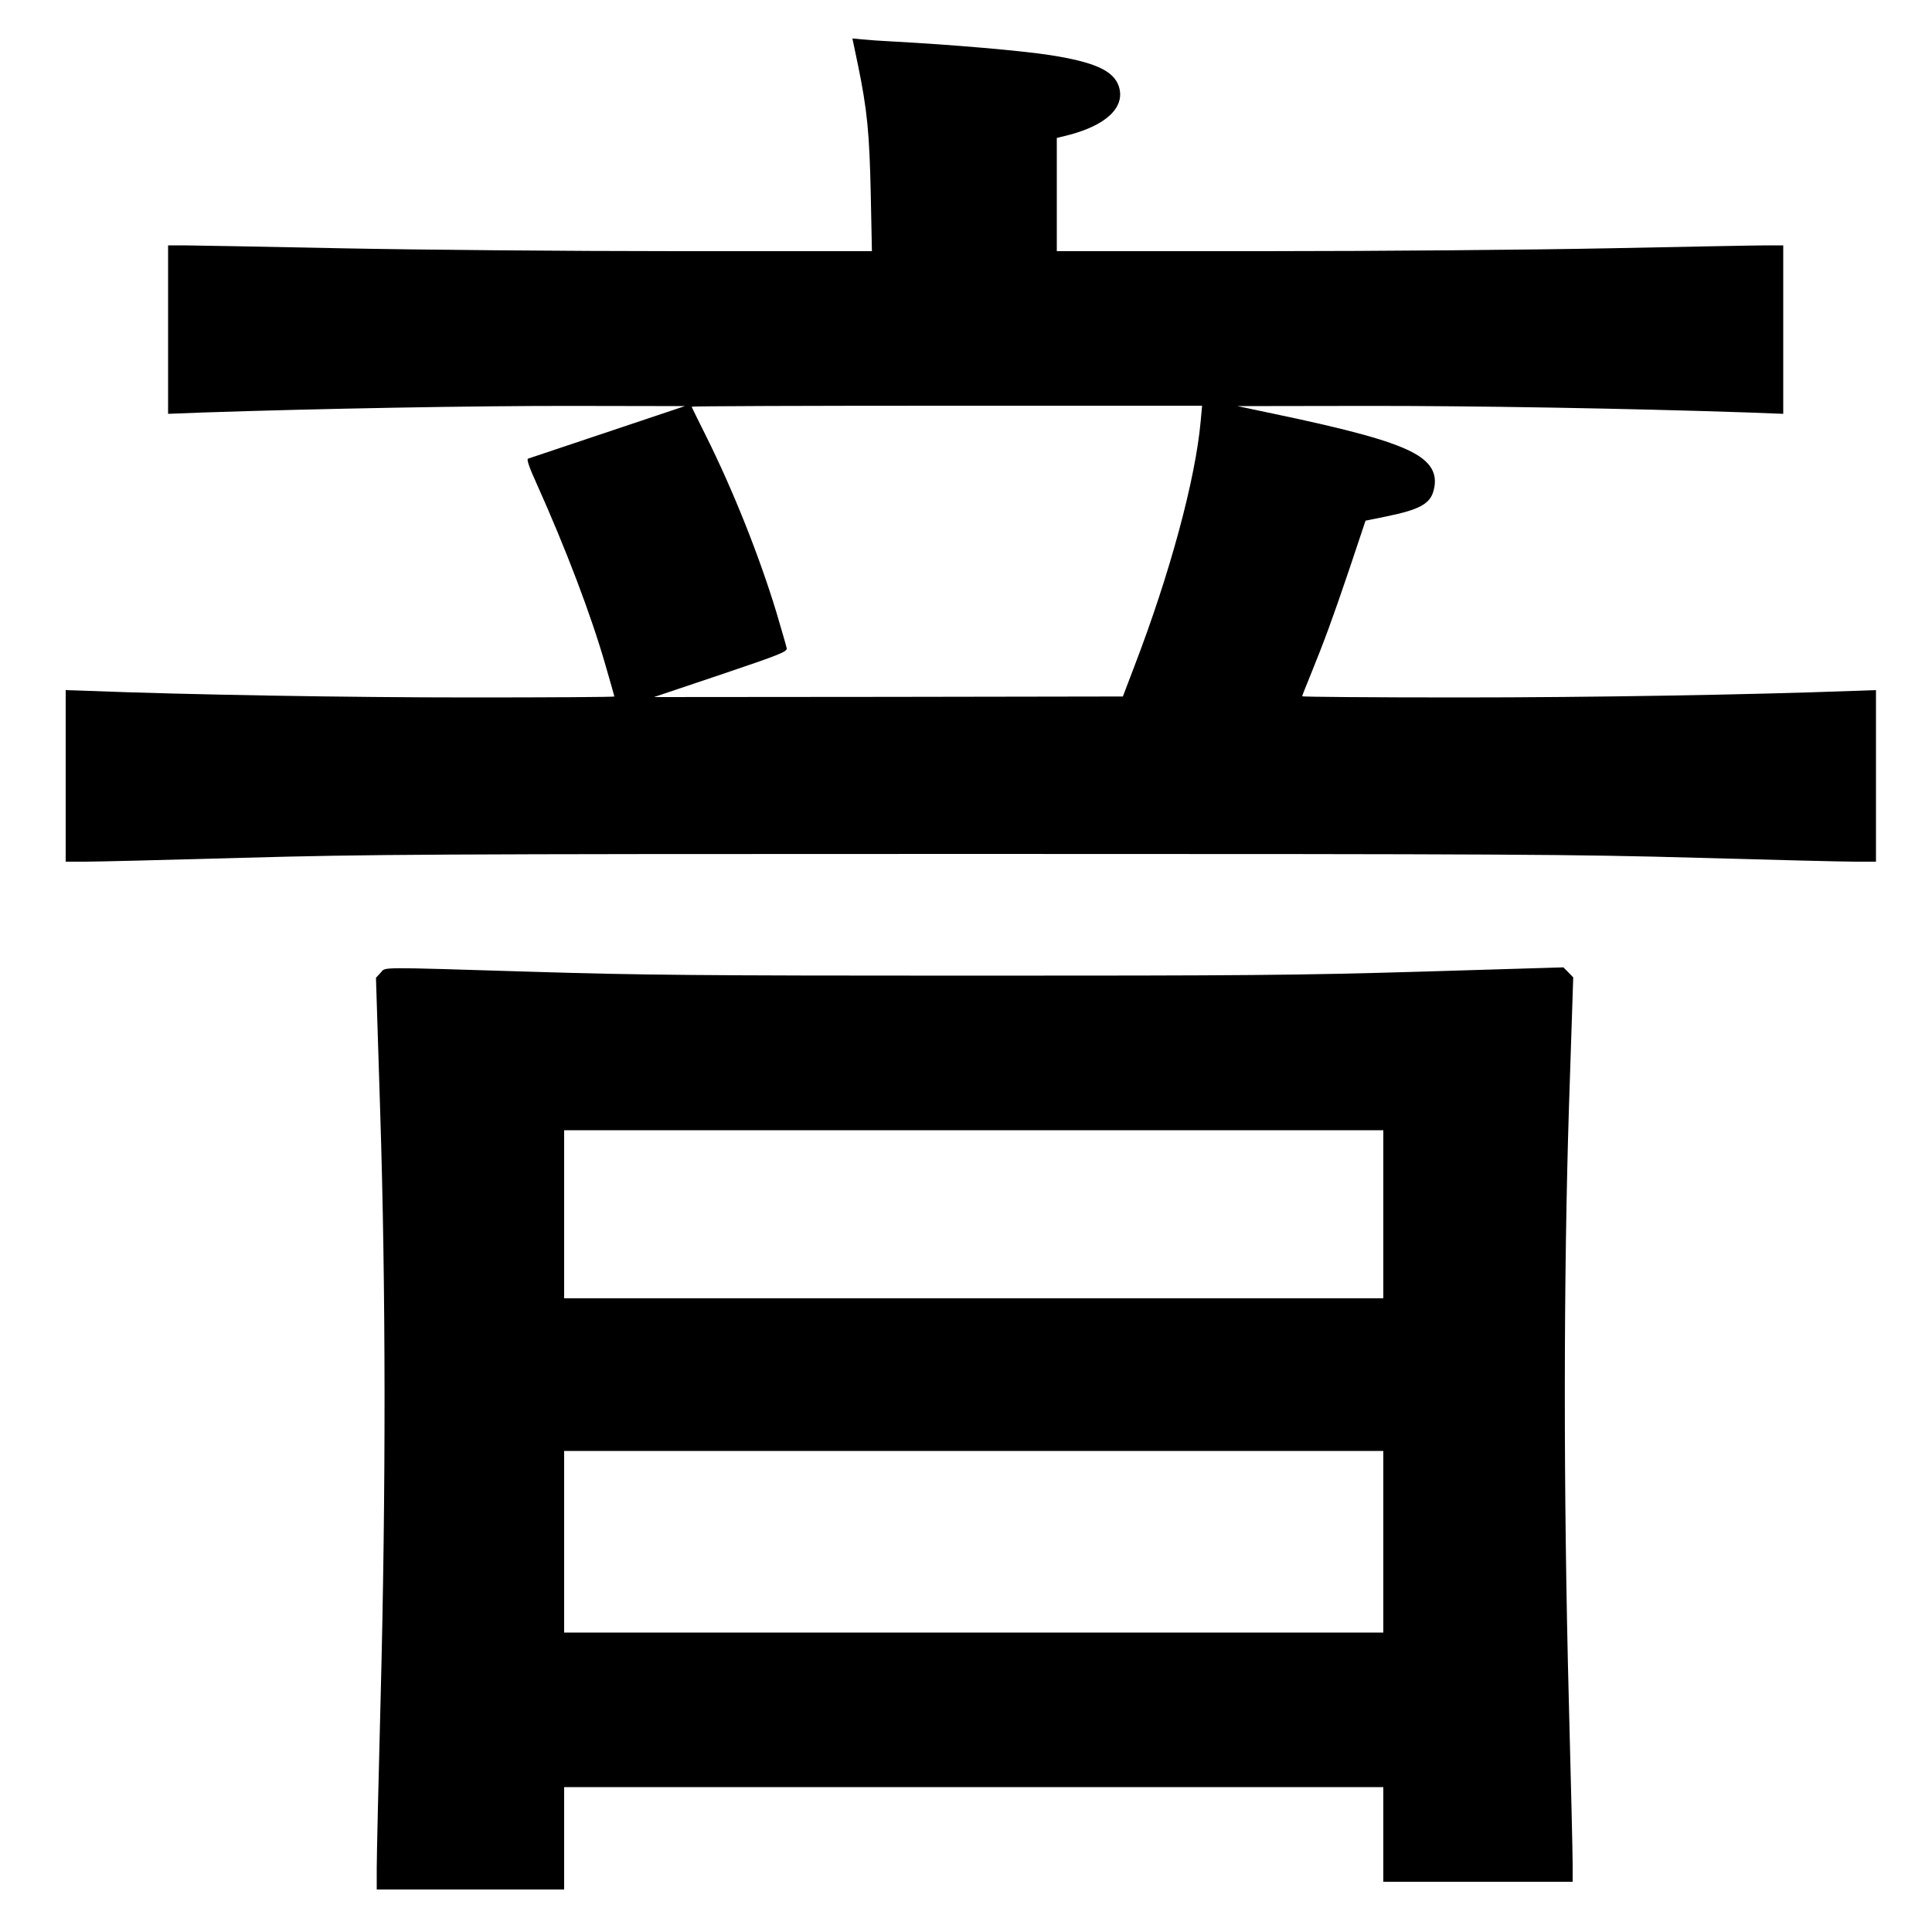 <?xml version="1.0" standalone="no"?>
<!DOCTYPE svg PUBLIC "-//W3C//DTD SVG 20010904//EN"
 "http://www.w3.org/TR/2001/REC-SVG-20010904/DTD/svg10.dtd">
<svg version="1.0" xmlns="http://www.w3.org/2000/svg"
 width="1000pt" height="1000pt" viewBox="0 0 1000 1000"
 preserveAspectRatio="xMidYMid meet">
 <style>
  path { 
    fill: black;
  }
  @media (prefers-color-scheme: dark) {
    path {
      fill: white;
    }
  }
 </style>
<g transform="translate(0,1000) scale(0.1,-0.1)"
fill="#000000" stroke="none">
<path d="M4441 9663 c48 -235 59 -350 66 -665 l6 -298 -1014 0 c-558 0 -1340
7 -1739 15 -399 8 -762 15 -807 15 l-83 0 0 -436 0 -436 183 7 c595 20 1417
35 1917 34 l575 -1 -400 -134 c-220 -74 -405 -136 -412 -138 -8 -3 6 -45 44
-128 152 -339 281 -677 357 -941 25 -87 46 -160 46 -162 0 -3 -336 -5 -747 -5
-625 0 -1459 14 -1975 34 l-118 4 0 -444 0 -444 103 0 c56 0 422 9 812 20 650
18 970 20 3770 20 2800 0 3120 -2 3765 -20 388 -11 753 -20 813 -20 l107 0 0
444 0 444 -117 -4 c-532 -20 -1359 -34 -2041 -34 -447 0 -812 3 -812 6 0 3 18
49 40 102 77 190 114 291 201 547 l87 260 108 22 c171 35 226 65 244 133 24
88 -13 151 -119 204 -112 56 -310 111 -711 195 l-185 39 650 1 c563 1 1375
-13 1993 -34 l182 -7 0 436 0 436 -87 0 c-49 0 -412 -7 -808 -15 -401 -8
-1195 -15 -1792 -15 l-1073 0 0 293 0 293 53 13 c203 51 303 146 268 254 -27
81 -124 125 -351 161 -151 24 -517 55 -815 71 -60 3 -133 8 -161 11 l-52 5 29
-138z m1774 -1840 c-27 -304 -159 -791 -344 -1273 l-59 -155 -1214 -2 -1213
-1 345 116 c311 105 345 119 342 137 -2 11 -26 92 -52 181 -88 291 -224 633
-365 916 -41 82 -75 151 -75 153 0 3 594 5 1321 5 l1321 0 -7 -77z"/>
<path d="M1970 4965 l-24 -26 22 -697 c29 -908 30 -1955 2 -3037 -11 -418 -20
-811 -20 -872 l0 -113 485 0 485 0 0 265 0 265 2120 0 2120 0 0 -245 0 -245
490 0 490 0 0 93 c0 50 -9 434 -20 852 -28 1078 -27 2185 1 3068 l22 668 -25
26 -26 26 -729 -22 c-643 -19 -917 -21 -2343 -21 -1380 0 -1709 3 -2260 20
-825 25 -761 26 -790 -5z m5190 -1250 l0 -435 -2120 0 -2120 0 0 435 0 435
2120 0 2120 0 0 -435z m0 -1695 l0 -470 -2120 0 -2120 0 0 470 0 470 2120 0
2120 0 0 -470z"/>
</g>
</svg>
